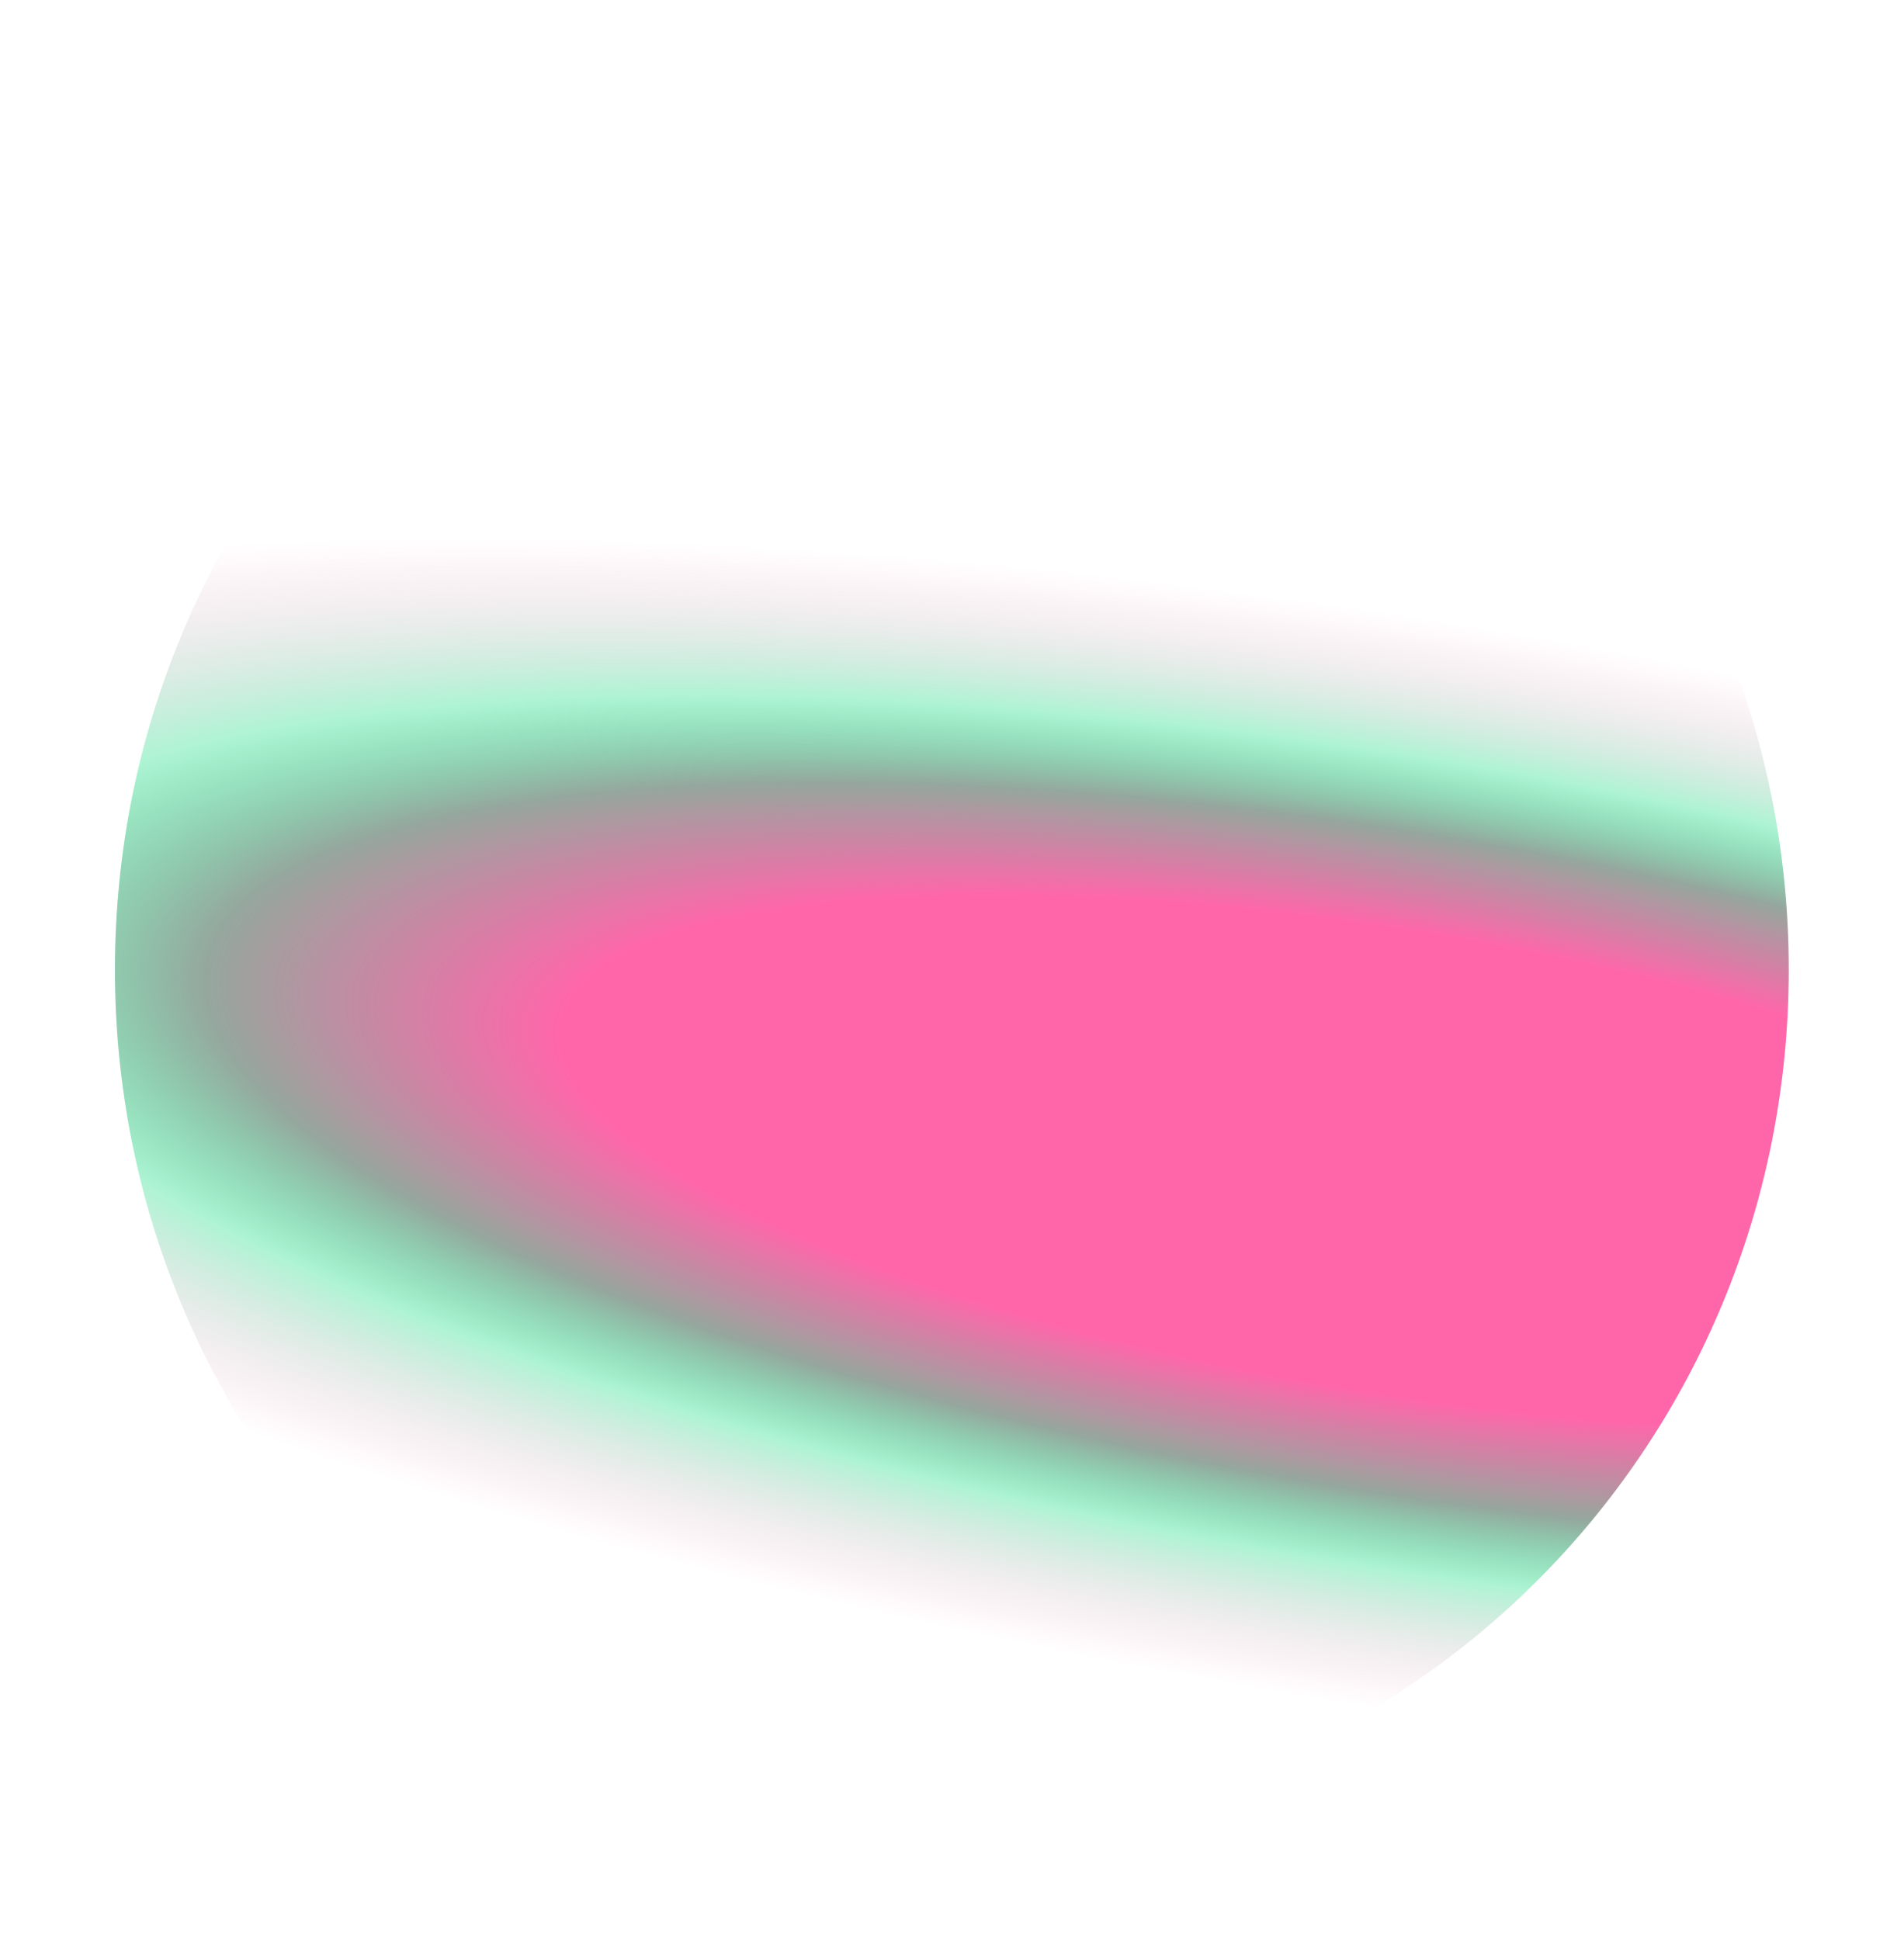 <?xml version="1.0" encoding="UTF-8"?> <svg xmlns="http://www.w3.org/2000/svg" width="5740" height="5847" viewBox="0 0 5740 5847" fill="none"> <g filter="url(#filter0_f_24_62)"> <path d="M2869.58 346.567C4262.99 346.567 5392.58 1500.21 5392.58 2923.29C5392.58 4346.38 4262.99 5500.02 2869.58 5500.02C1476.16 5500.02 346.567 4346.38 346.567 2923.29C346.567 1500.21 1476.16 346.567 2869.58 346.567Z" fill="url(#paint0_radial_24_62)" fill-opacity="0.8"></path> </g> <defs> <filter id="filter0_f_24_62" x="0" y="0" width="5739.15" height="5846.59" filterUnits="userSpaceOnUse" color-interpolation-filters="sRGB"> <feFlood flood-opacity="0" result="BackgroundImageFix"></feFlood> <feBlend mode="normal" in="SourceGraphic" in2="BackgroundImageFix" result="shape"></feBlend> <feGaussianBlur stdDeviation="50" result="effect1_foregroundBlur_24_62"></feGaussianBlur> </filter> <radialGradient id="paint0_radial_24_62" cx="0" cy="0" r="1" gradientUnits="userSpaceOnUse" gradientTransform="translate(4162.39 3493.3) rotate(-170.71) scale(5828.48 1623.46)"> <stop stop-color="#FF4095"></stop> <stop offset="0.426" stop-color="#FF4095"></stop> <stop offset="0.608" stop-color="#7B9185"></stop> <stop offset="0.746" stop-color="#01DB77" stop-opacity="0.4"></stop> <stop offset="1" stop-color="#FF4095" stop-opacity="0"></stop> </radialGradient> </defs> </svg> 